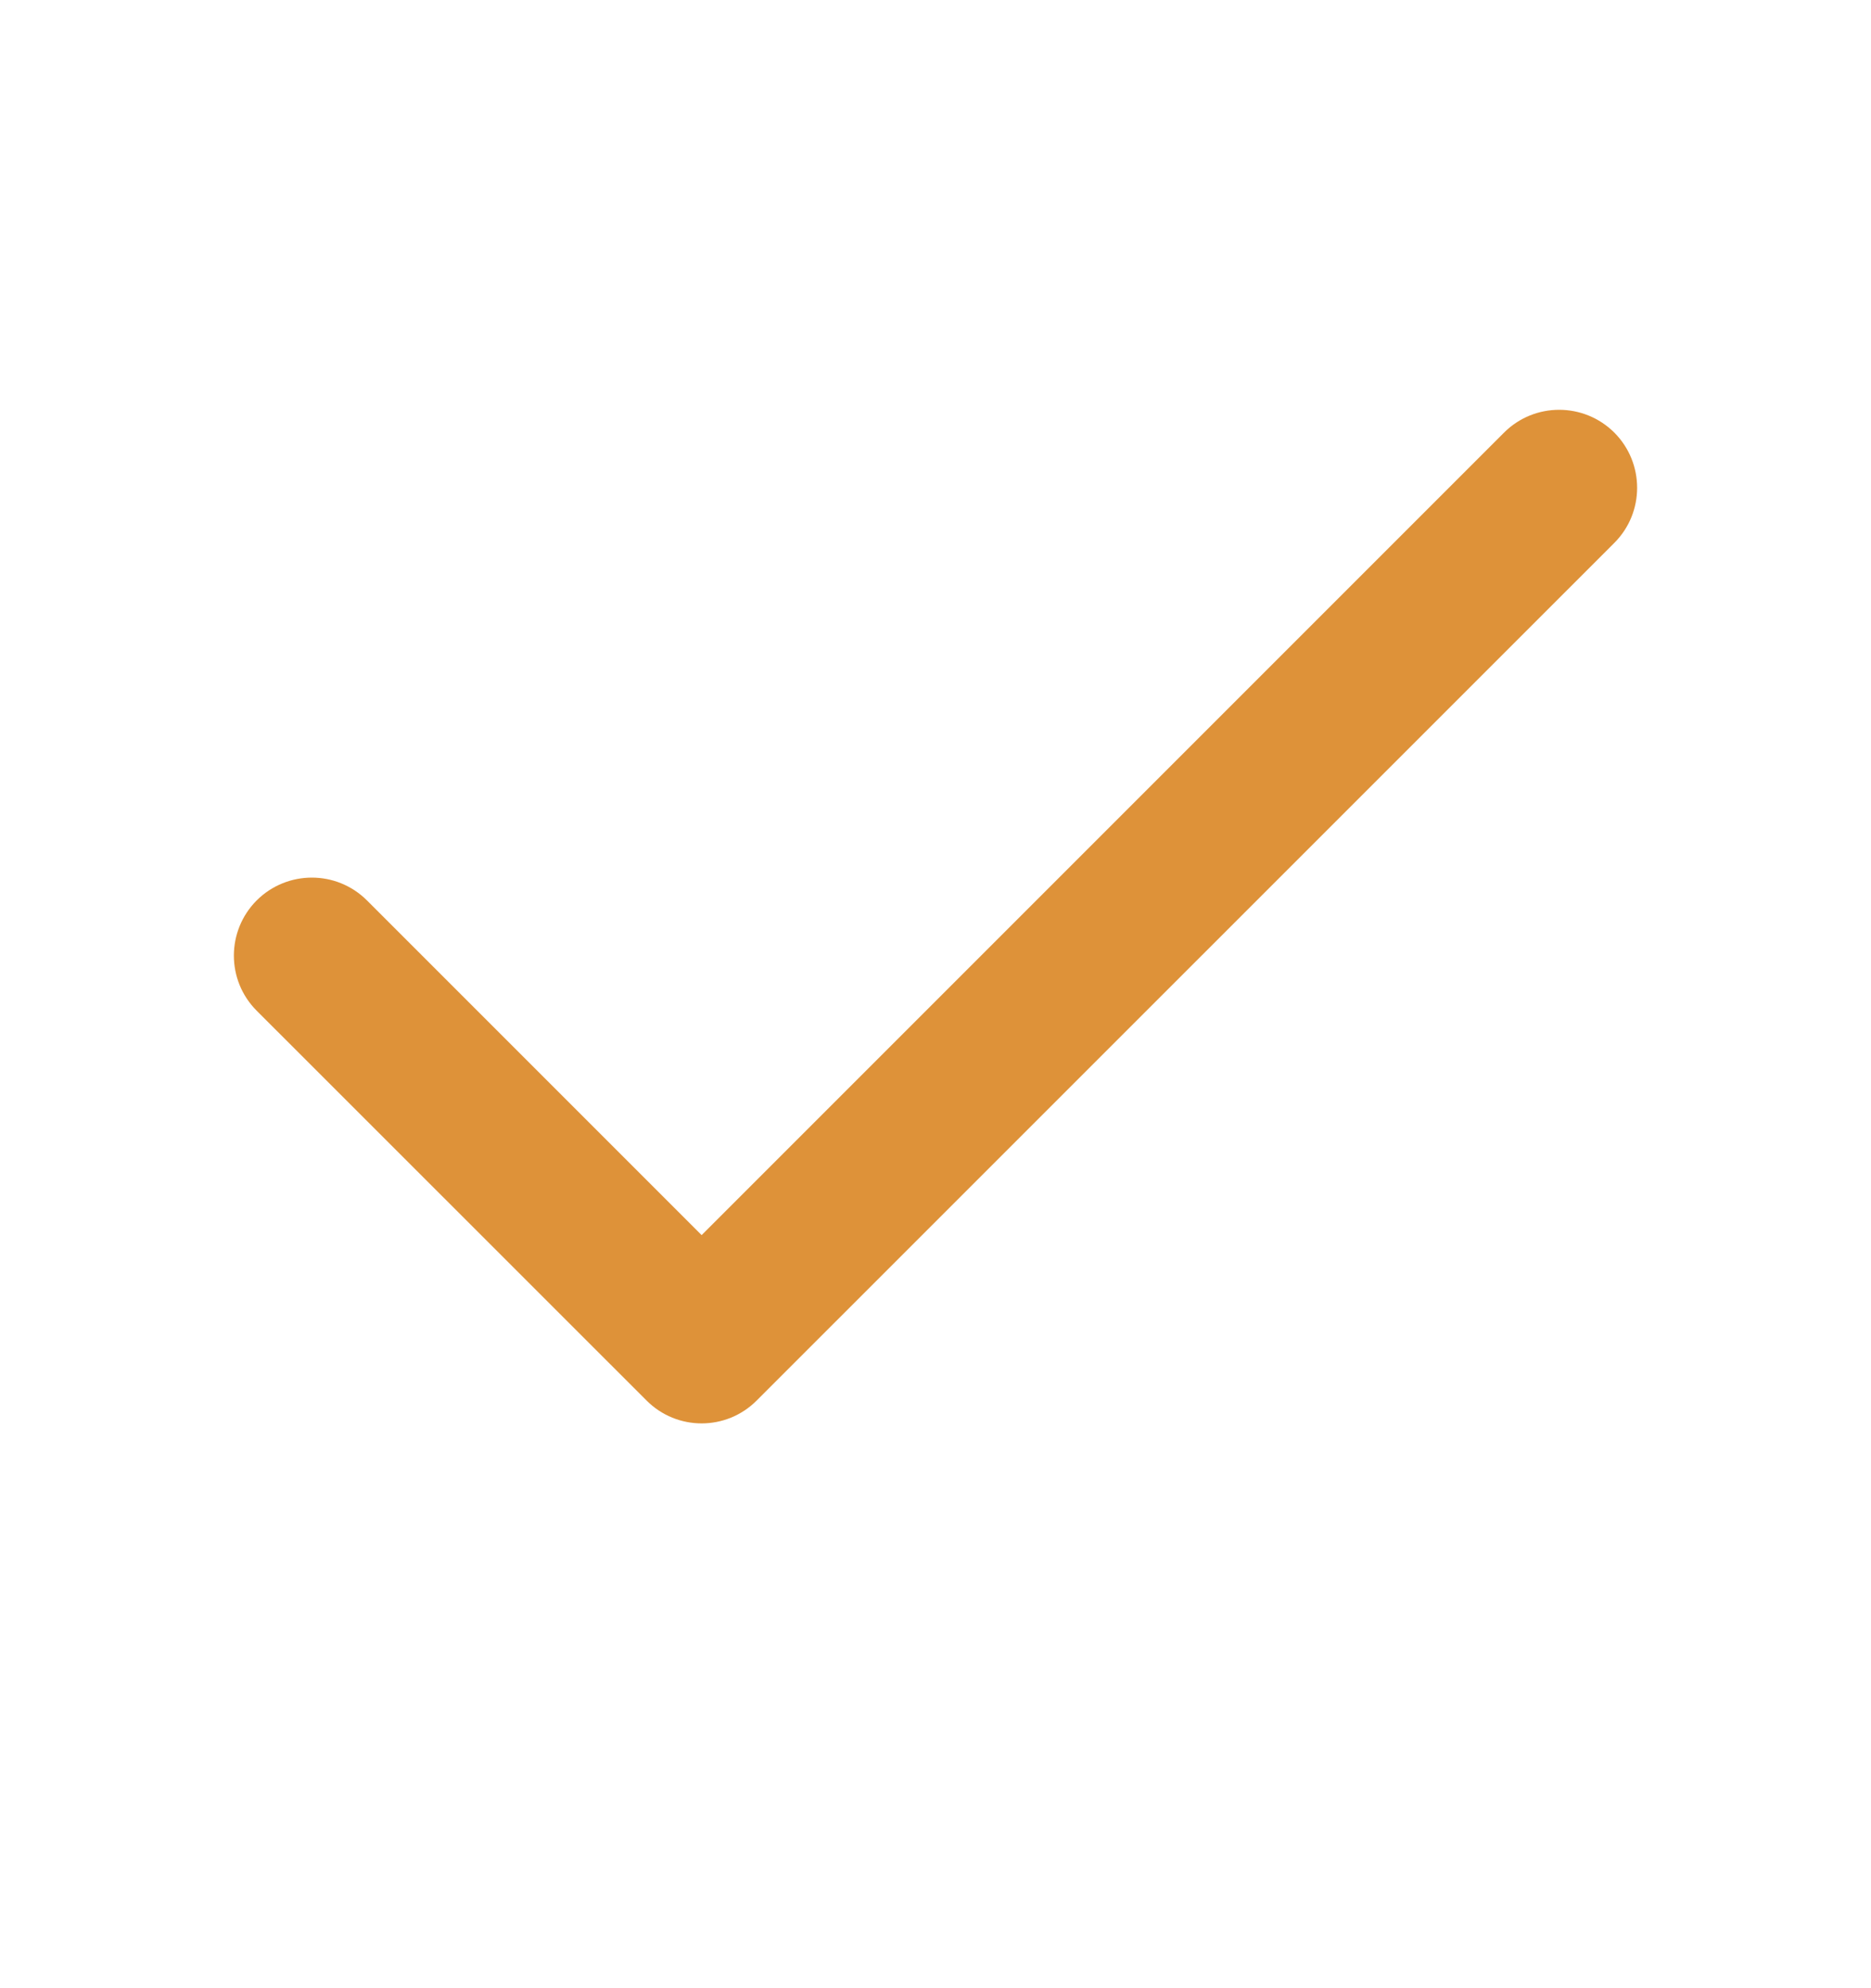 <svg width="16" height="17" viewBox="0 0 16 17" fill="none" xmlns="http://www.w3.org/2000/svg">
<path fill-rule="evenodd" clip-rule="evenodd" d="M13.805 3.699C14.065 3.96 14.065 4.382 13.805 4.642L6.471 11.975C6.211 12.236 5.789 12.236 5.529 11.975L2.195 8.642C1.935 8.382 1.935 7.96 2.195 7.699C2.456 7.439 2.878 7.439 3.138 7.699L6 10.561L12.862 3.699C13.122 3.439 13.544 3.439 13.805 3.699Z" fill="#DE9239"/>
</svg>
